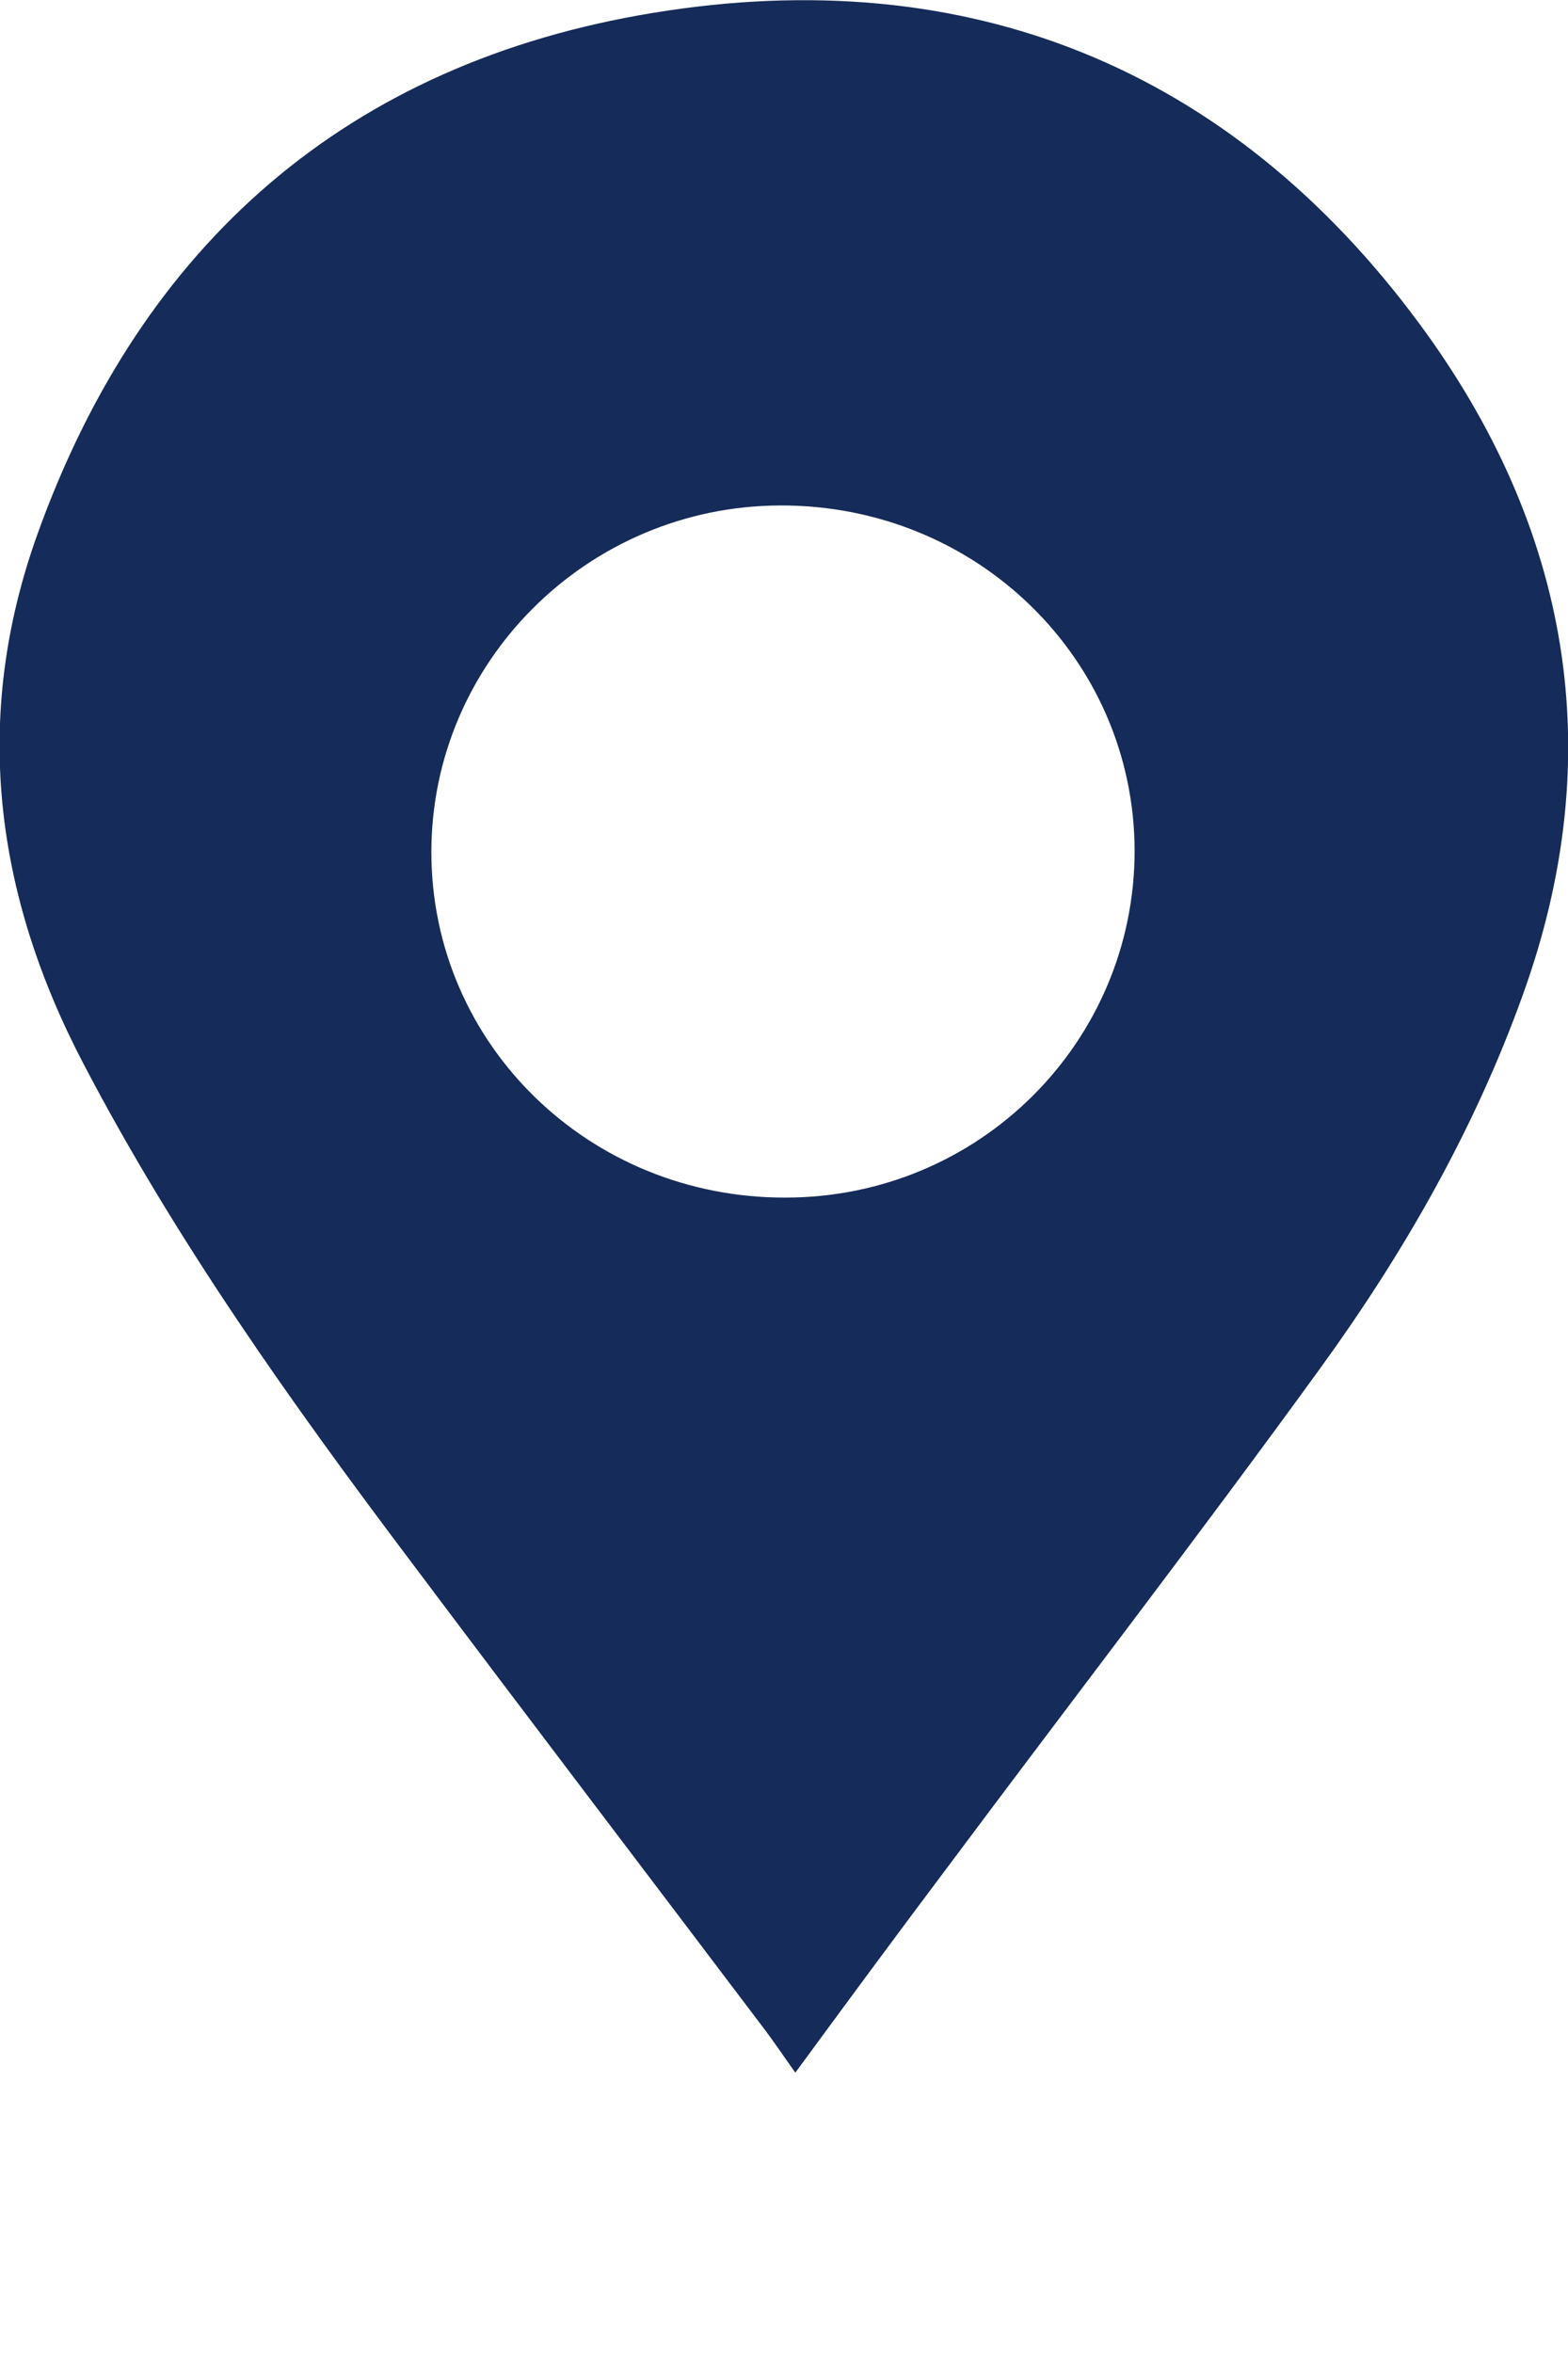 <svg width="18" height="27" viewBox="0 0 18 27" fill="none" xmlns="http://www.w3.org/2000/svg">
<g clip-path="url(#clip0)">
<path d="M9.13 23.783C9.729 22.967 10.306 22.185 10.894 21.403C12.313 19.502 13.765 17.618 15.156 15.7C16.112 14.383 16.92 12.972 17.474 11.436C18.486 8.652 18.017 6.047 16.293 3.713C14.122 0.777 11.108 -0.444 7.502 0.147C3.997 0.72 1.628 2.79 0.429 6.132C-0.322 8.224 -0.068 10.249 0.961 12.212C2.024 14.243 3.341 16.093 4.715 17.916C6.066 19.716 7.434 21.51 8.791 23.305C8.904 23.457 9.005 23.608 9.13 23.783ZM9.017 13.742C6.767 13.748 4.958 11.987 4.952 9.788C4.946 7.6 6.744 5.805 8.96 5.8C11.21 5.794 13.019 7.56 13.025 9.76C13.025 11.959 11.239 13.742 9.017 13.742Z" fill="#152B59"/>
</g>
<defs>
<clipPath id="clip0">
<rect width="18" height="27" fill="white" transform="matrix(-1 0 0 1 18 0)"/>
</clipPath>
</defs>
</svg>

